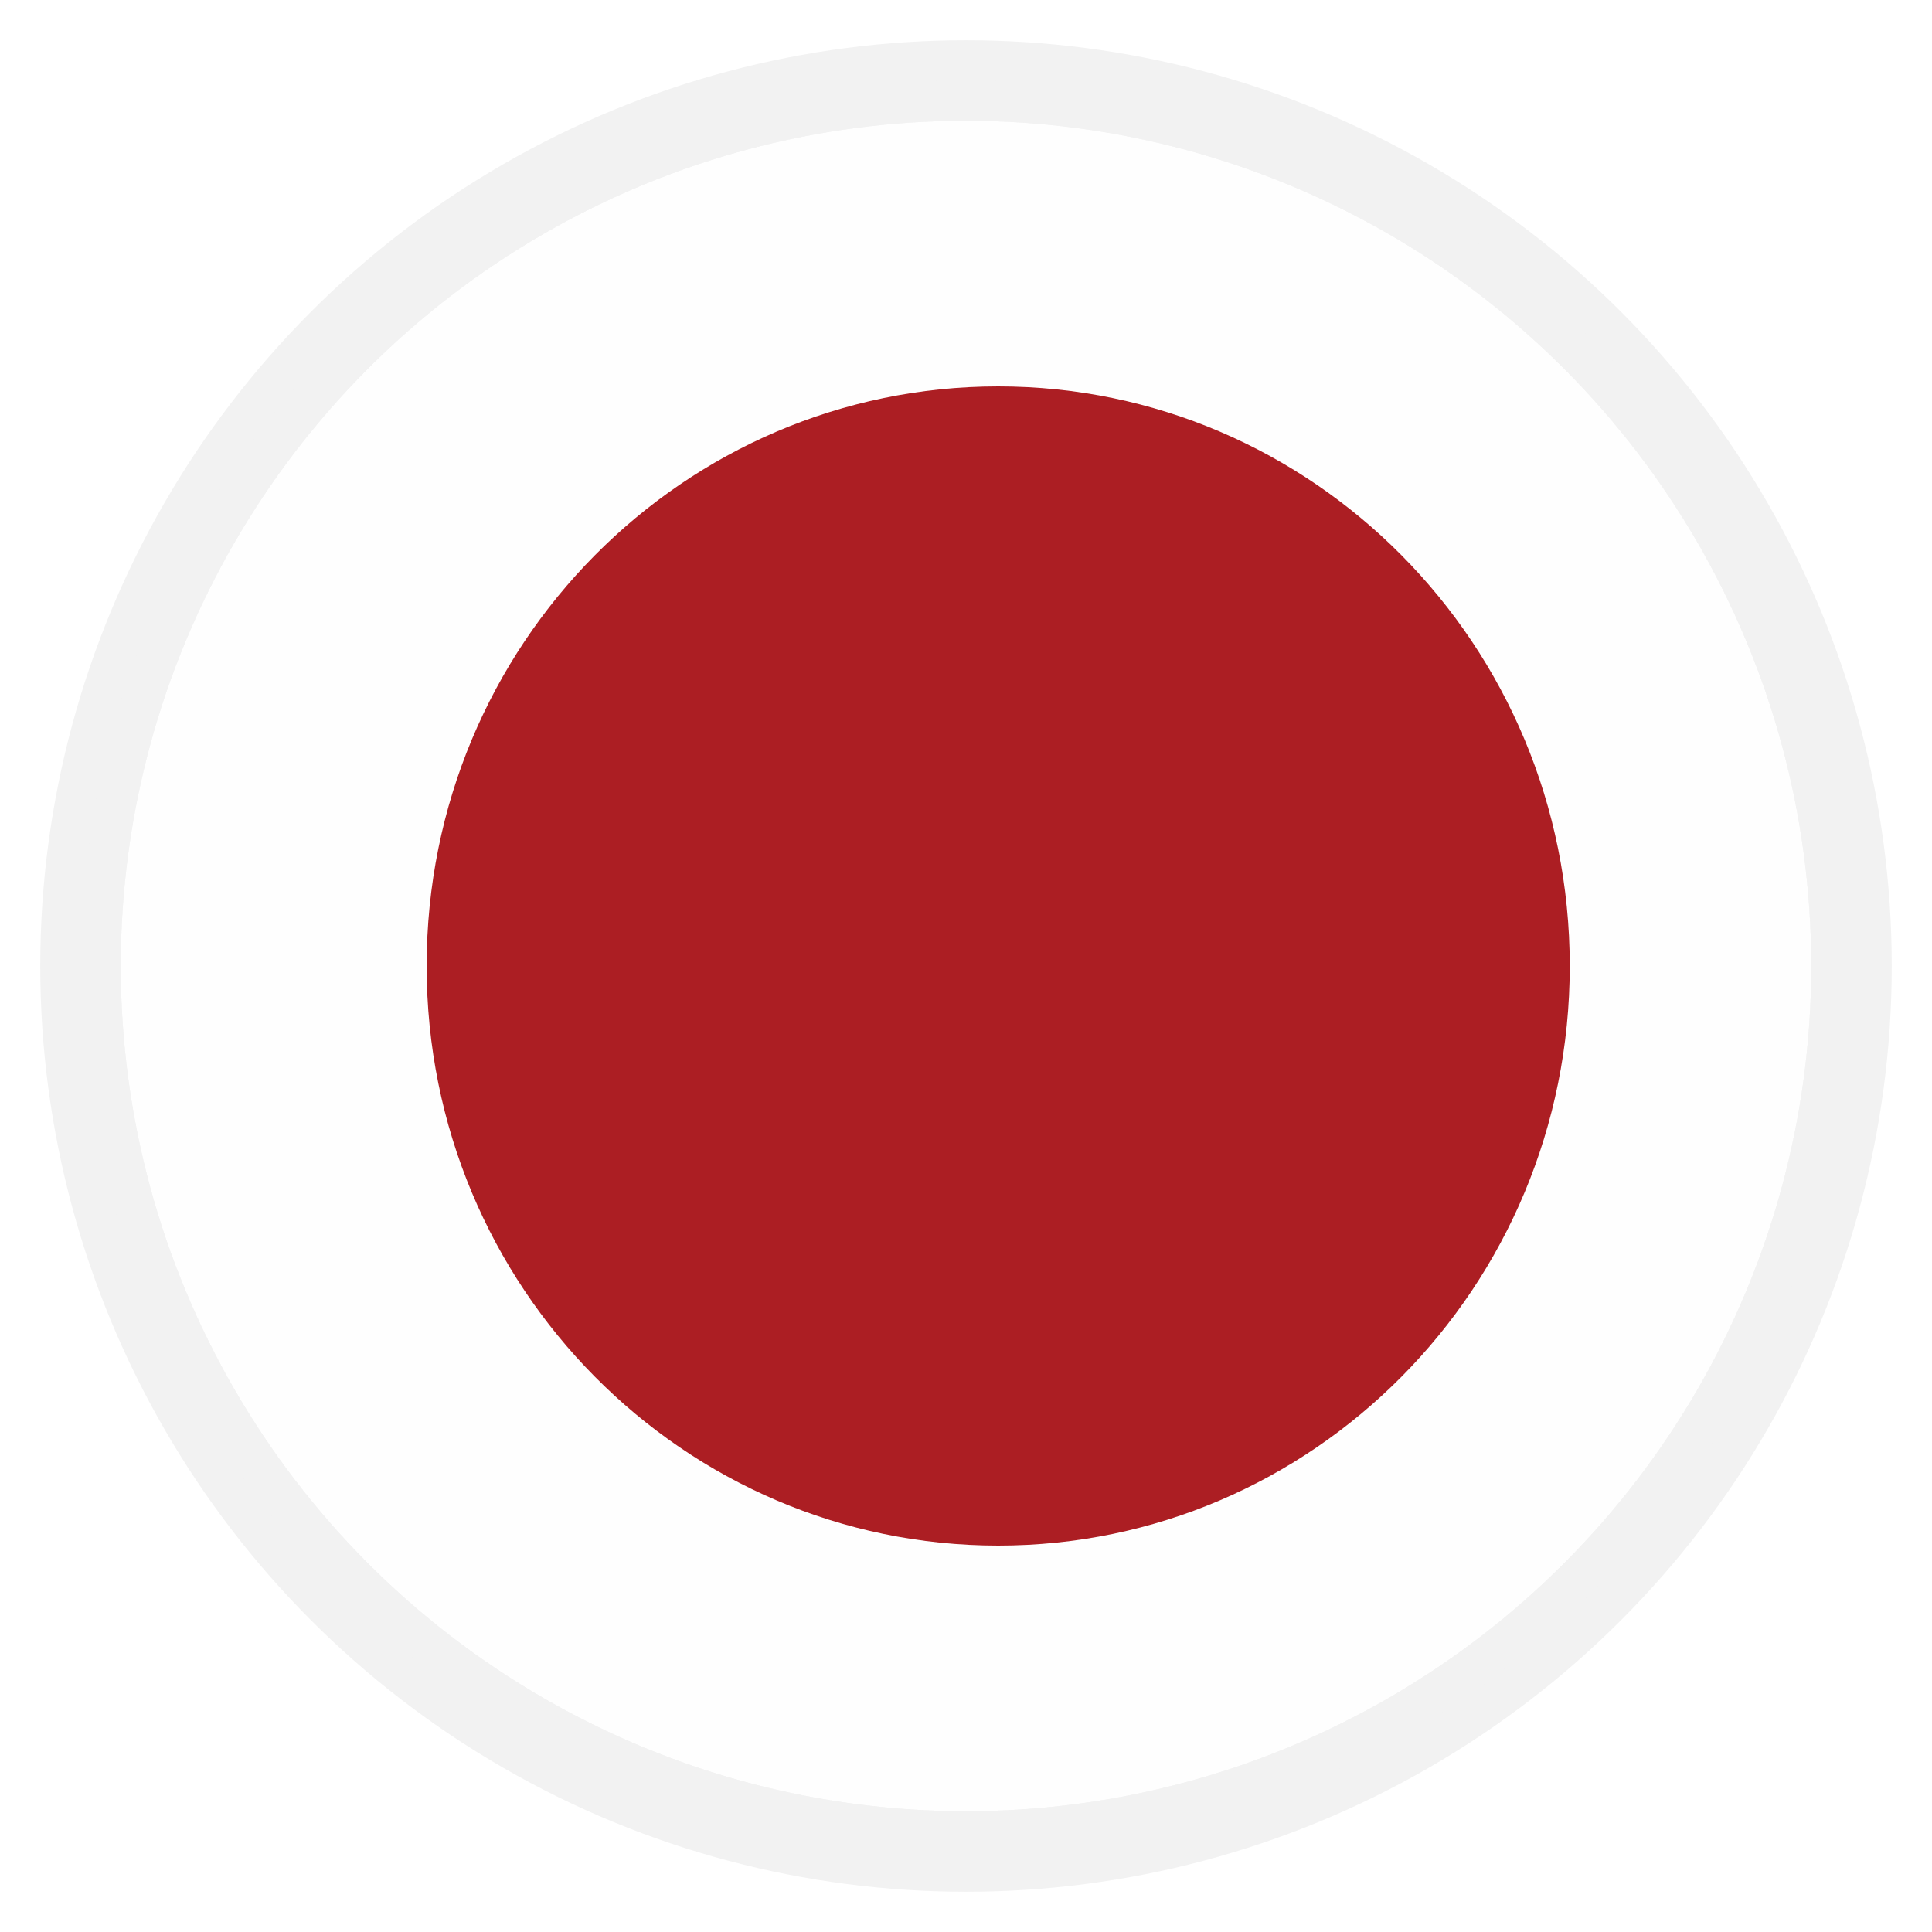 <?xml version="1.0" encoding="utf-8"?>
<!-- Generator: Adobe Illustrator 19.0.0, SVG Export Plug-In . SVG Version: 6.00 Build 0)  -->
<svg version="1.1" id="Layer_1" xmlns="http://www.w3.org/2000/svg" xmlns:xlink="http://www.w3.org/1999/xlink" x="0px" y="0px"
	 viewBox="0 0 24 24" style="enable-background:new 0 0 24 24;" xml:space="preserve">
<style type="text/css">
	.st0{clip-path:url(#XMLID_20_);}
	.st1{clip-path:url(#XMLID_21_);enable-background:new    ;}
	.st2{clip-path:url(#XMLID_22_);}
	.st3{clip-path:url(#XMLID_23_);fill:#D8D8D8;}
	.st4{clip-path:url(#XMLID_24_);}
	.st5{clip-path:url(#XMLID_25_);fill:#FEFEFE;}
	.st6{clip-path:url(#XMLID_26_);}
	.st7{clip-path:url(#XMLID_27_);fill:#AC1E23;}
	.st8{clip-path:url(#XMLID_28_);fill:none;stroke:#F2F2F2;stroke-miterlimit:10;}
	.st9{clip-path:url(#XMLID_29_);}
	.st10{clip-path:url(#XMLID_30_);enable-background:new    ;}
	.st11{clip-path:url(#XMLID_31_);}
	.st12{clip-path:url(#XMLID_32_);fill:none;stroke:#F2F2F2;stroke-miterlimit:10;}
</style>
<g>
	<defs>
		<circle id="XMLID_8_" cx="12" cy="12" r="11"/>
	</defs>
	<clipPath id="XMLID_20_">
		<use xlink:href="#XMLID_8_"  style="overflow:visible;"/>
	</clipPath>
	<g class="st0">
		<defs>
			<rect id="XMLID_9_" width="24" height="24"/>
		</defs>
		<clipPath id="XMLID_21_">
			<use xlink:href="#XMLID_9_"  style="overflow:visible;"/>
		</clipPath>
		<g class="st1">
			<g>
				<defs>
					<rect id="XMLID_10_" x="1" y="1" width="22" height="22"/>
				</defs>
				<clipPath id="XMLID_22_">
					<use xlink:href="#XMLID_10_"  style="overflow:visible;"/>
				</clipPath>
				<g class="st2">
					<defs>
						<rect id="XMLID_17_" x="1" y="1" width="22" height="22"/>
					</defs>
					<clipPath id="XMLID_23_">
						<use xlink:href="#XMLID_17_"  style="overflow:visible;"/>
					</clipPath>
					<rect id="XMLID_18_" x="-4" y="-4" class="st3" width="32" height="32"/>
				</g>
				<g class="st2">
					<defs>
						<rect id="XMLID_14_" x="-6.6" width="38" height="24"/>
					</defs>
					<clipPath id="XMLID_24_">
						<use xlink:href="#XMLID_14_"  style="overflow:visible;"/>
					</clipPath>
					<g class="st4">
						<defs>
							<rect id="XMLID_15_" x="1" y="1" width="22" height="22"/>
						</defs>
						<clipPath id="XMLID_25_">
							<use xlink:href="#XMLID_15_"  style="overflow:visible;"/>
						</clipPath>
						<rect id="XMLID_16_" x="-11.6" y="-5" class="st5" width="48" height="34"/>
					</g>
				</g>
				<g class="st2">
					<defs>
						<path id="XMLID_11_" d="M12.4,4.8c3.9,0,7.1,3.2,7.1,7.2c0,4-3.2,7.2-7.1,7.2S5.3,16,5.3,12C5.3,8,8.5,4.8,12.4,4.8"/>
					</defs>
					<clipPath id="XMLID_26_">
						<use xlink:href="#XMLID_11_"  style="overflow:visible;"/>
					</clipPath>
					<g class="st6">
						<defs>
							<rect id="XMLID_12_" x="1" y="1" width="22" height="22"/>
						</defs>
						<clipPath id="XMLID_27_">
							<use xlink:href="#XMLID_12_"  style="overflow:visible;"/>
						</clipPath>
						<rect id="XMLID_13_" x="0.3" y="-0.2" class="st7" width="24.2" height="24.4"/>
					</g>
				</g>
			</g>
		</g>
	</g>
</g>
<g>
	<defs>
		<rect id="XMLID_6_" width="24" height="24"/>
	</defs>
	<clipPath id="XMLID_28_">
		<use xlink:href="#XMLID_6_"  style="overflow:visible;"/>
	</clipPath>
	<circle id="XMLID_7_" class="st8" cx="12" cy="12" r="11"/>
</g>
<g>
	<defs>
		<circle id="XMLID_1_" cx="12" cy="12" r="11"/>
	</defs>
	<clipPath id="XMLID_29_">
		<use xlink:href="#XMLID_1_"  style="overflow:visible;"/>
	</clipPath>
	<g class="st9">
		<defs>
			<rect id="XMLID_2_" width="24" height="24"/>
		</defs>
		<clipPath id="XMLID_30_">
			<use xlink:href="#XMLID_2_"  style="overflow:visible;"/>
		</clipPath>
		<g class="st10">
			<g>
				<defs>
					<rect id="XMLID_3_" x="1" y="1" width="22" height="22"/>
				</defs>
				<clipPath id="XMLID_31_">
					<use xlink:href="#XMLID_3_"  style="overflow:visible;"/>
				</clipPath>
				<g class="st11">
					<defs>
						<rect id="XMLID_4_" x="1" y="1" width="22" height="22"/>
					</defs>
					<clipPath id="XMLID_32_">
						<use xlink:href="#XMLID_4_"  style="overflow:visible;"/>
					</clipPath>
					<circle id="XMLID_5_" class="st12" cx="12" cy="12" r="11"/>
				</g>
			</g>
		</g>
	</g>
</g>
</svg>
